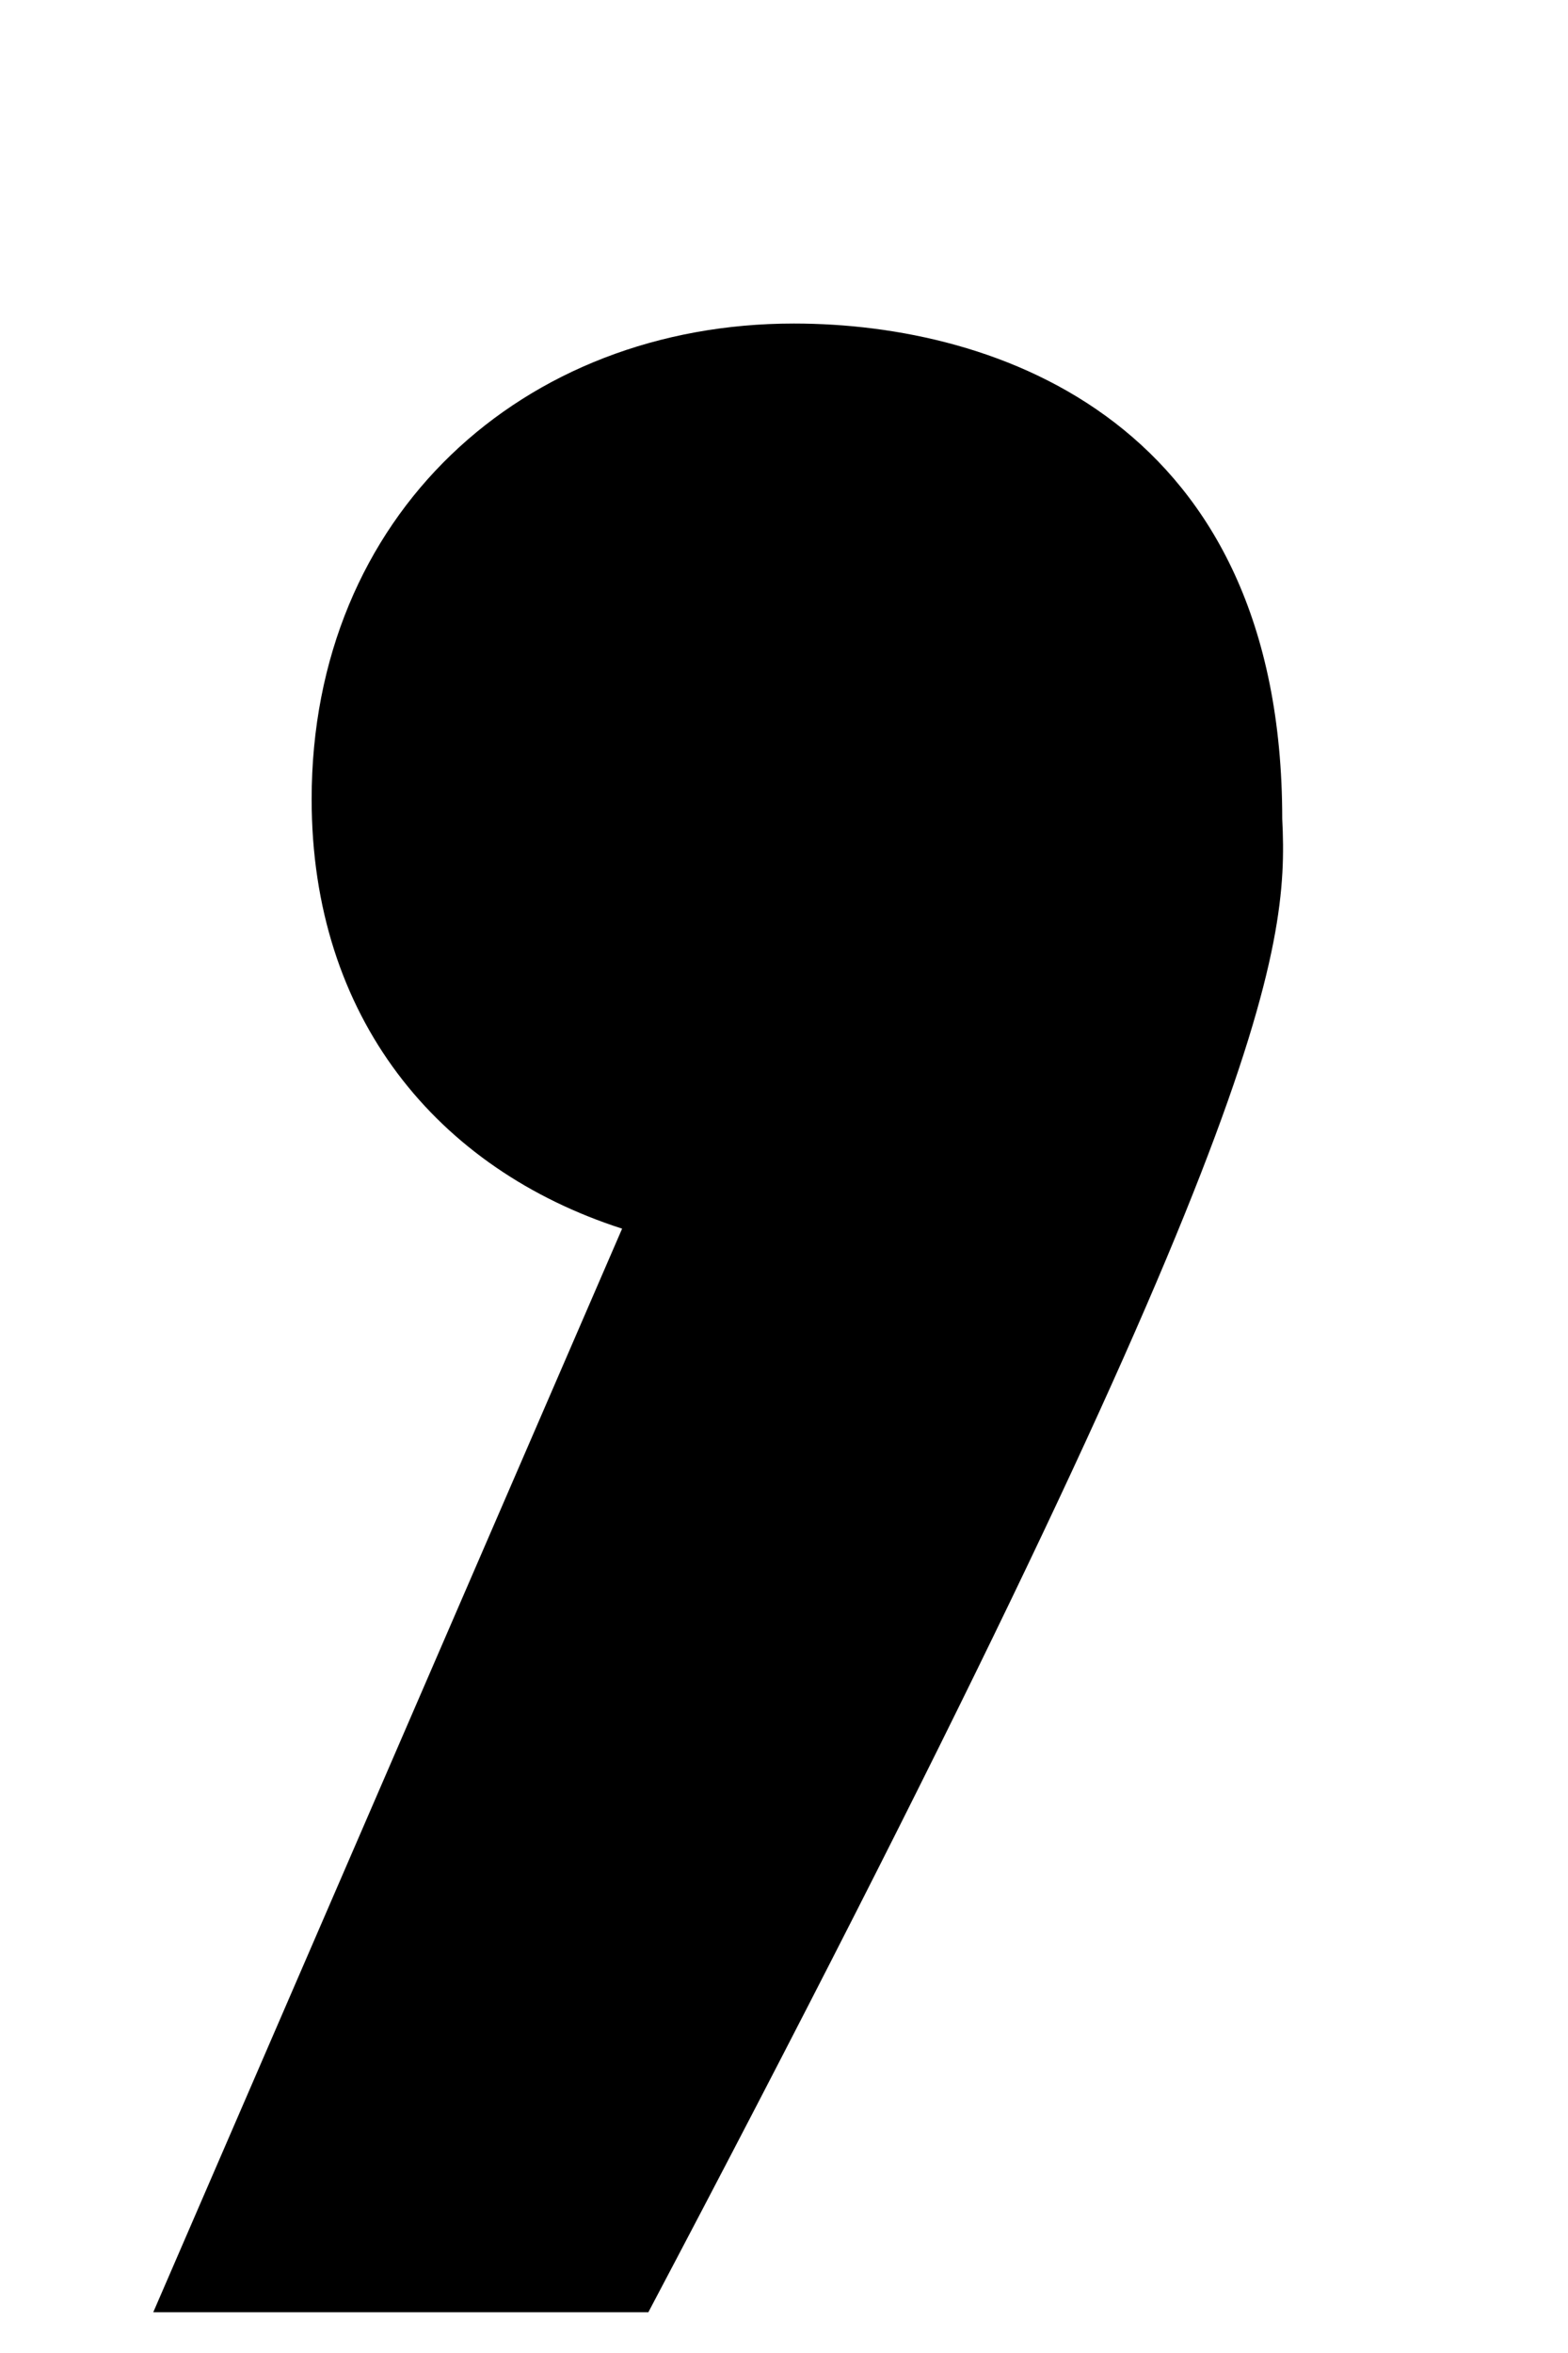 <?xml version="1.0" encoding="UTF-8"?> <svg xmlns="http://www.w3.org/2000/svg" width="4" height="6" viewBox="0 0 4 6" fill="none"><path d="M3.271 2.088C3.288 2.425 3.238 2.897 1.654 5.896H0.391L1.587 3.133C1.115 2.981 0.795 2.594 0.795 2.038C0.795 1.313 1.334 0.825 2.025 0.825C2.547 0.825 3.271 1.078 3.271 2.088Z" fill="black"></path></svg> 
